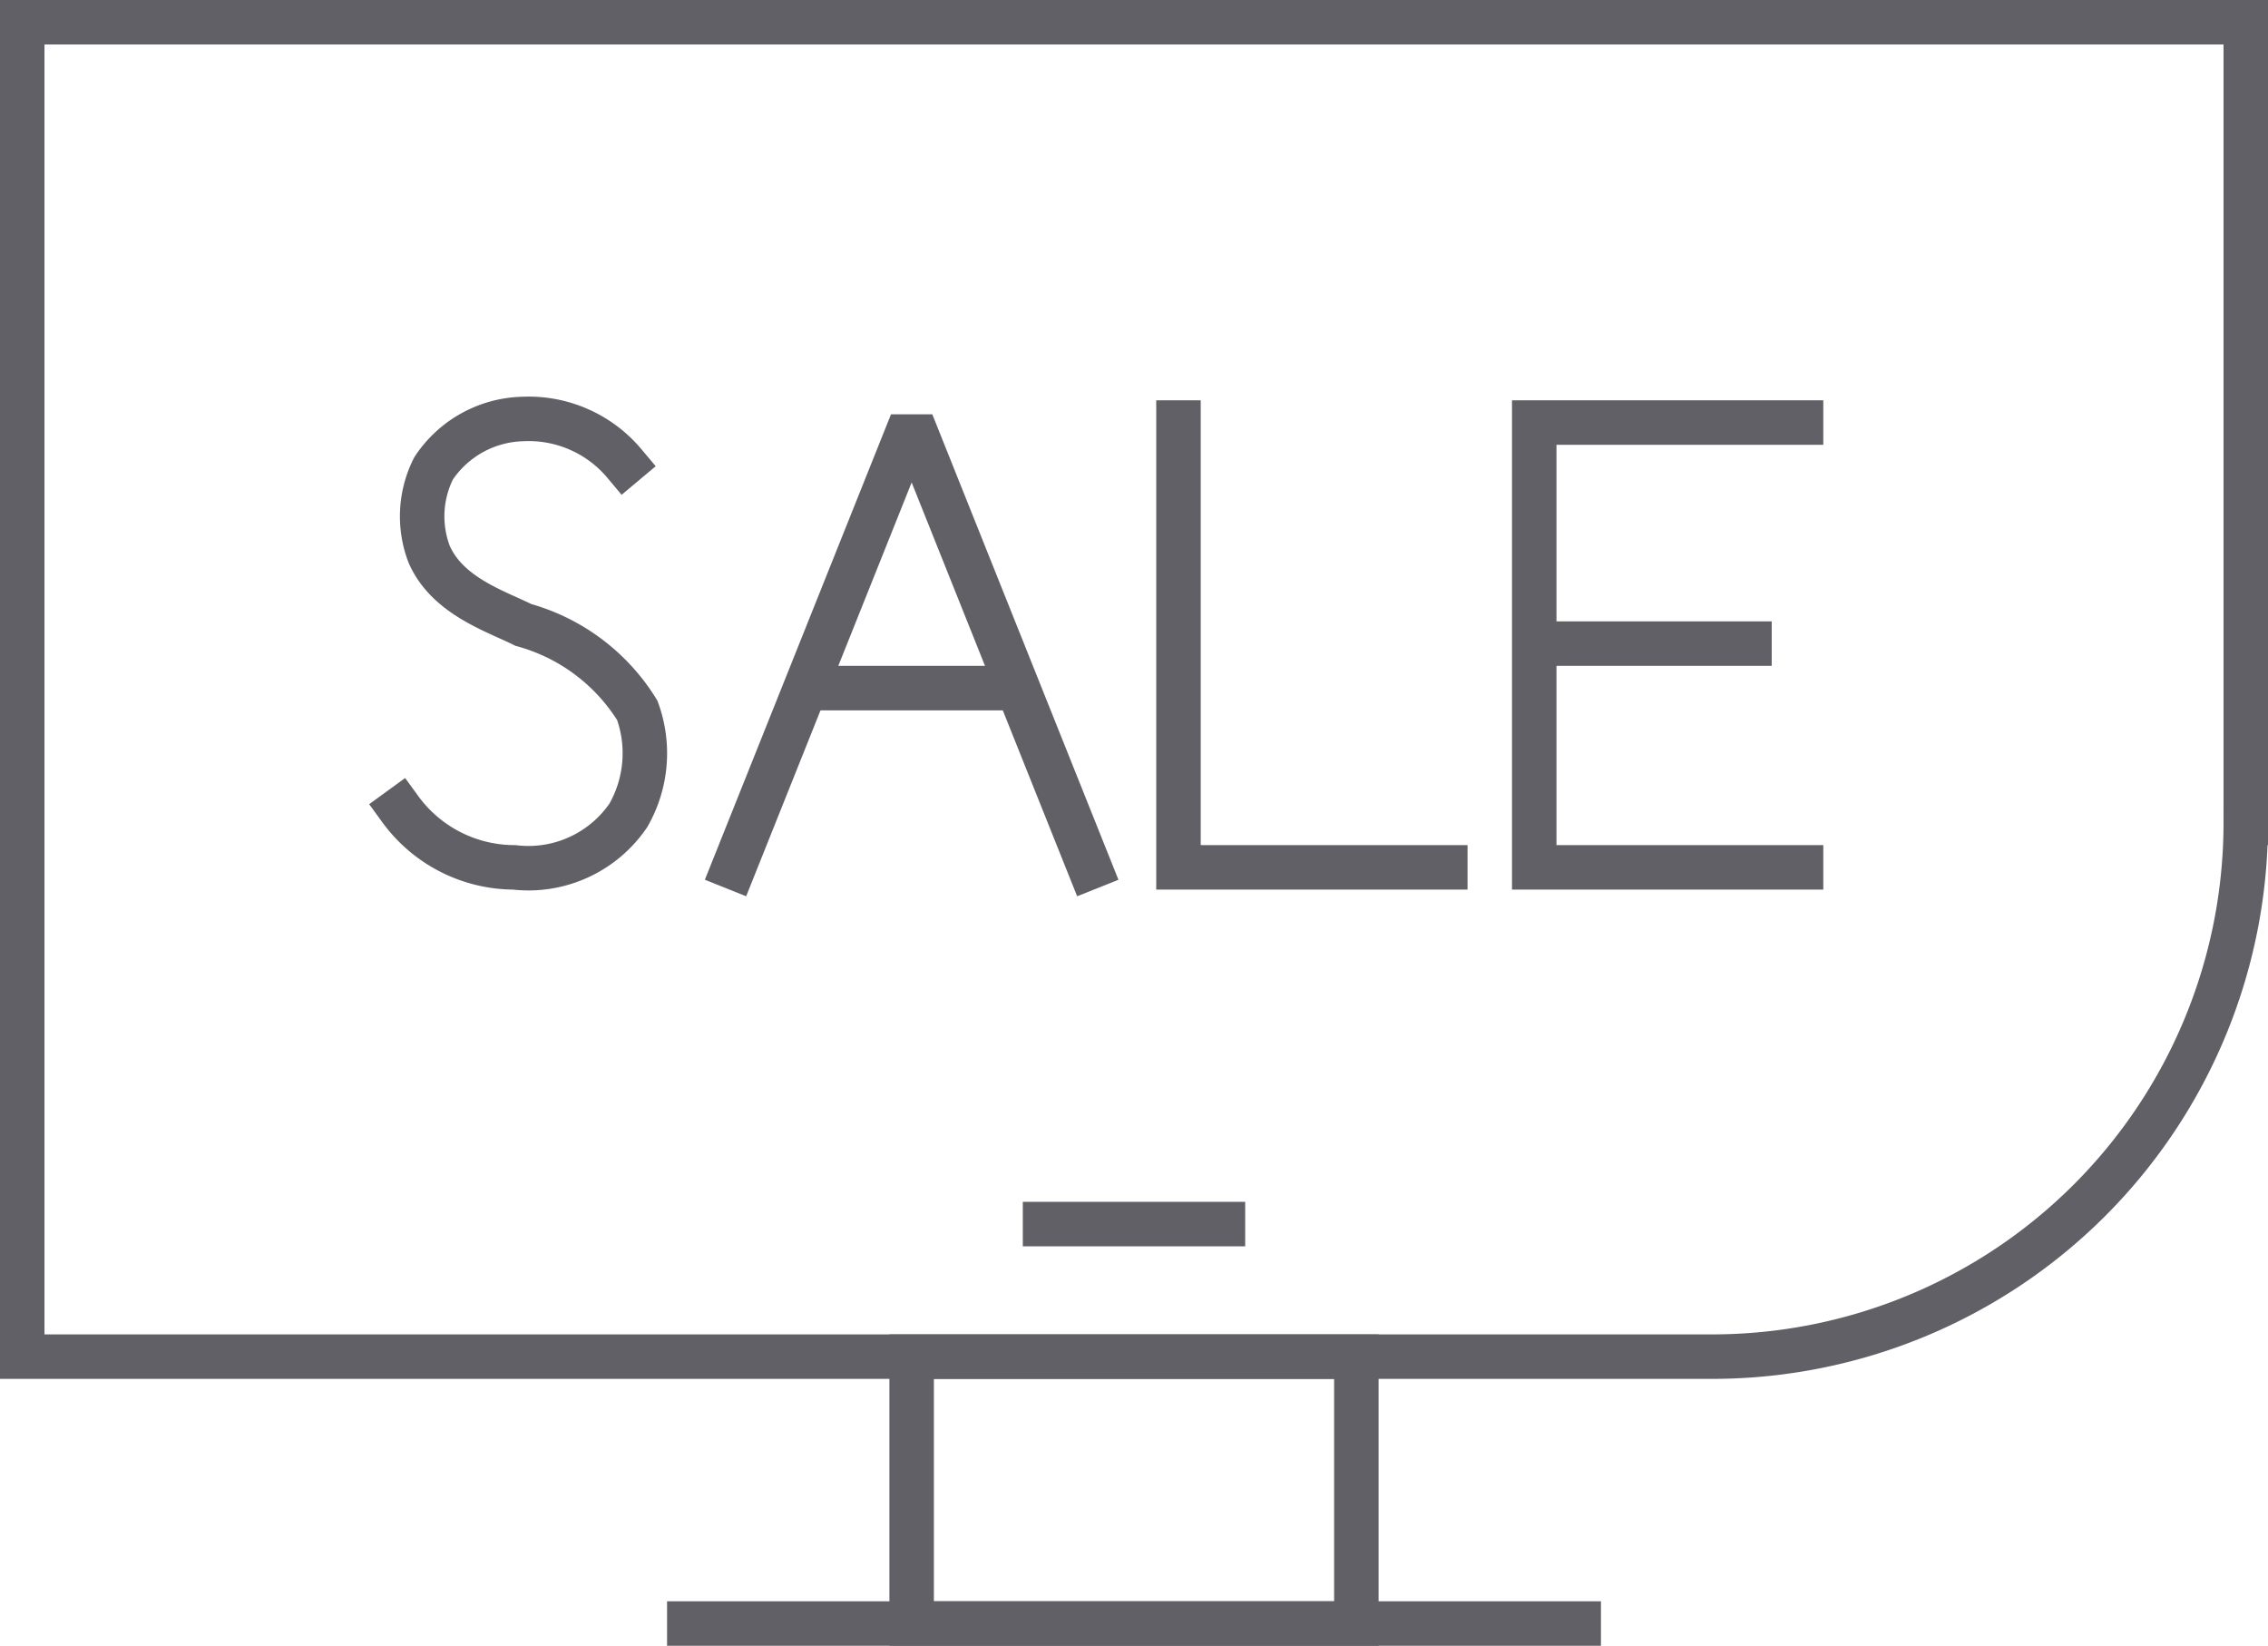 <svg xmlns="http://www.w3.org/2000/svg" viewBox="0 0 51 37"><defs><style>.cls-1,.cls-2,.cls-3,.cls-4{fill:none;stroke:#606066;}.cls-1,.cls-3{stroke-linecap:square;}.cls-1,.cls-4{stroke-miterlimit:10;}.cls-2,.cls-3{stroke-linejoin:bevel;}</style></defs><g id="Layer_2" data-name="Layer 2"><g id="icons"><polyline class="cls-1" points="32.5 19.5 26.5 19.5 26.5 9.5"/><polyline class="cls-1" points="40.5 19.5 34.5 19.5 34.5 9.5 40.5 9.5"/><line class="cls-2" x1="34.5" y1="14.47" x2="39.84" y2="14.47"/><polyline class="cls-3" points="16.5 19.5 20.5 9.5 24.5 19.5"/><line class="cls-2" x1="17.83" y1="15.47" x2="23.17" y2="15.47"/><path class="cls-1" d="M9,18.19a3.18,3.18,0,0,0,2.56,1.31,2.72,2.72,0,0,0,2.57-1.17,2.81,2.81,0,0,0,.2-2.36,4.38,4.38,0,0,0-2.56-1.92c-.62-.31-1.71-.65-2.12-1.59a2.39,2.39,0,0,1,.1-1.93,2.48,2.48,0,0,1,2-1.11,2.81,2.81,0,0,1,2.29,1"/><rect class="cls-4" x="20.5" y="30.5" width="10" height="6"/><line class="cls-4" x1="15" y1="36.5" x2="36" y2="36.5"/><line class="cls-4" x1="23" y1="27.52" x2="28" y2="27.52"/><path class="cls-4" d="M.5.5h50a0,0,0,0,1,0,0v18a12,12,0,0,1-12,12H.5a0,0,0,0,1,0,0V.5A0,0,0,0,1,.5.5Z"/></g></g></svg>